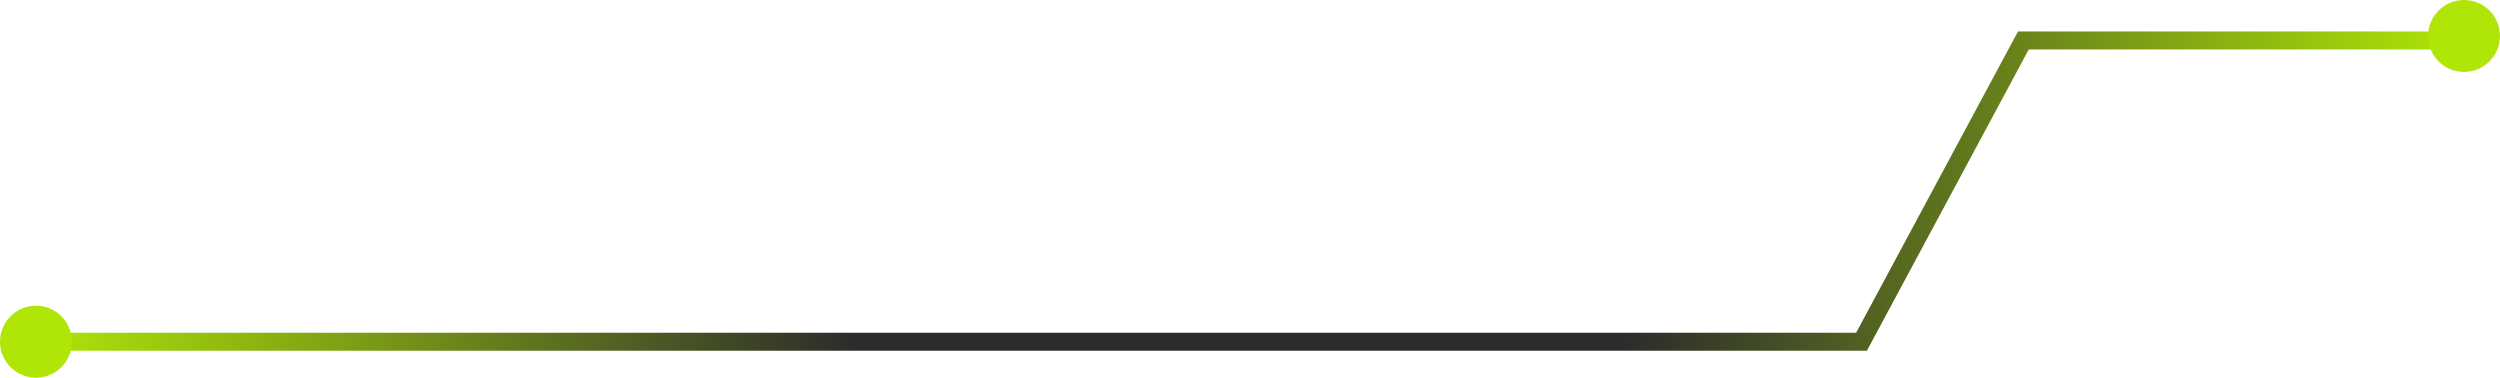 <?xml version="1.0" encoding="UTF-8"?> <svg xmlns="http://www.w3.org/2000/svg" width="278" height="42" viewBox="0 0 278 42" fill="none"><path d="M4 38H207L225 4.5H274" stroke="url(#paint0_linear_18_1009)" stroke-width="2" stroke-linecap="round"></path><circle cx="4" cy="4" r="4" transform="matrix(-1 0 0 1 278 0)" fill="#AFE607"></circle><circle cx="4" cy="4" r="4" transform="matrix(-1 0 0 1 8 34)" fill="#AFE607"></circle><defs><linearGradient id="paint0_linear_18_1009" x1="4" y1="21.25" x2="274" y2="21.25" gradientUnits="userSpaceOnUse"><stop stop-color="#AFE607"></stop><stop offset="0.337" stop-color="#2C2C2C"></stop><stop offset="0.654" stop-color="#2C2C2C"></stop><stop offset="1" stop-color="#AFE607"></stop></linearGradient></defs></svg> 